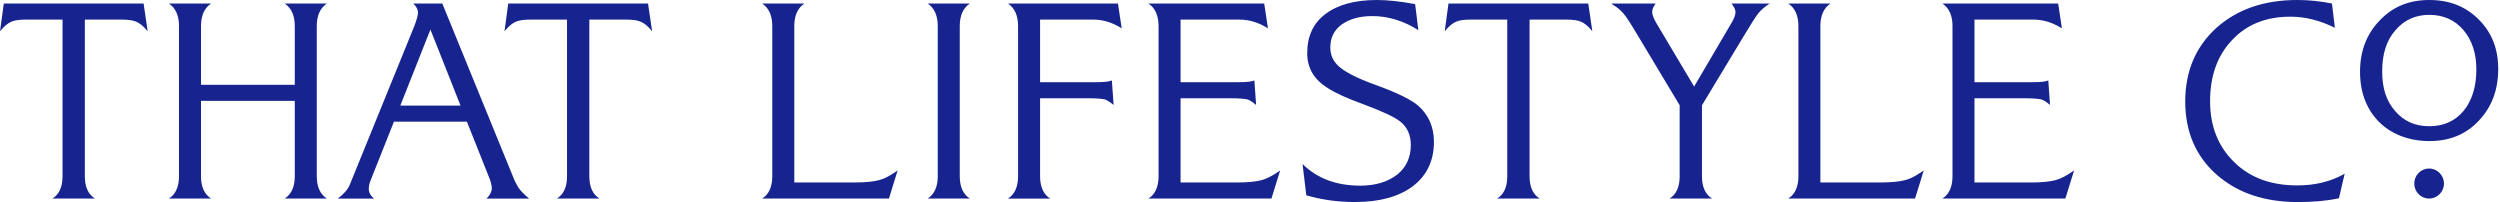 <svg xmlns="http://www.w3.org/2000/svg" fill="none" viewBox="0 0 1361 110" height="110" width="1361"><path fill="#17248F" d="M80.39 17.036c-2.213-2.713-4.258-4.456-6.303-5.257-1.892-.802-4.563-1.112-8.195-1.112h-19.7v85.32c0 5.888 1.892 9.866 5.51 12.1H28.535c3.617-2.22 5.51-6.212 5.51-12.1v-85.32H14.344c-3.618 0-6.303.324-8.042 1.11-2.045.802-4.09 2.545-6.303 5.258L2.073 1.912h76.104l2.213 15.124zM154.965 108.088c3.617-2.234 5.51-6.367 5.51-12.1V54.915h-51.048v41.07c0 5.735 1.893 9.868 5.51 12.102H91.94c3.616-2.234 5.508-6.367 5.508-12.1v-81.82c0-5.735-1.892-9.867-5.51-12.256h23c-3.618 2.39-5.51 6.52-5.51 12.256v31.99h51.046V14.17c0-5.735-1.892-9.867-5.51-12.256h23c-3.618 2.39-5.51 6.52-5.51 12.256v81.82c0 5.733 1.892 9.866 5.51 12.1h-23zM250.714 57.474l-16.39-41.394-16.39 41.394h32.78zm14.178 50.615c1.892-1.913 2.838-3.825 2.838-5.568 0-1.433-.473-3.668-1.572-6.212l-11.98-30.08h-39.707l-12.604 31.682c-.793 1.912-1.1 3.5-1.1 4.934 0 1.91.947 3.668 2.84 5.257h-19.702c3.144-2.39 5.51-4.934 6.623-7.8l34.977-85.966c1.266-3.345 2.045-5.89 2.045-7.478 0-1.758-.947-3.346-2.52-4.934h15.764l38.29 93.765c1.098 2.87 2.21 4.935 2.99 6.214 1.1 1.757 3.145 3.823 5.983 6.213h-23.165v-.028zM355.035 17.036c-2.213-2.713-4.258-4.456-6.303-5.257-1.892-.802-4.564-1.112-8.195-1.112h-19.7v85.32c0 5.888 1.89 9.866 5.51 12.1H303.18c3.618-2.22 5.51-6.212 5.51-12.1v-85.32h-19.7c-3.618 0-6.303.324-8.042 1.11-2.046.802-4.09 2.545-6.303 5.258l2.045-15.124h76.105l2.212 15.124h.028zM488.67 92.81l-4.73 15.278h-69.024c3.632-2.234 5.51-6.367 5.51-12.1v-81.82c0-5.735-1.892-9.867-5.51-12.256h23.012c-3.617 2.39-5.51 6.52-5.51 12.256v85.164h32.78c5.983 0 10.393-.478 13.398-1.28 2.67-.632 5.677-2.234 9.14-4.61l.947-.632h-.014zM505.003 108.088c3.618-2.234 5.51-6.367 5.51-12.1v-81.82c0-5.735-1.892-9.867-5.51-12.256H528c-3.616 2.39-5.508 6.52-5.508 12.256v81.82c0 5.733 1.892 9.866 5.51 12.1h-23zM610.673 15.447l-.793-.478c-4.73-2.868-9.614-4.302-14.818-4.302h-28.84v34.07h30.886c4.09 0 6.775-.322 8.194-.954l.946 13.367c-2.045-1.742-3.784-2.698-4.73-3.02-1.42-.325-4.41-.634-9.14-.634H566.22V96c0 5.735 1.893 9.868 5.51 12.103h-22.998c3.617-2.22 5.51-6.368 5.51-12.102V14.17c0-5.735-1.893-9.867-5.51-12.256h59.882l2.045 13.535h.013zM696.906 92.81l-4.73 15.278H625.21c3.617-2.234 5.51-6.367 5.51-12.1v-81.82c0-5.735-1.893-9.867-5.51-12.256h63.026l2.045 13.535-.793-.478c-4.73-2.868-9.614-4.302-14.803-4.302H642.7v34.07h31.987c4.09 0 6.775-.322 8.194-.954l.948 13.367c-2.046-1.756-3.632-2.712-4.73-3.02-1.42-.325-4.41-.634-9.142-.634H642.7v45.85h30.72c5.83 0 10.408-.478 13.4-1.28 2.517-.632 5.675-2.234 9.14-4.61l.946-.632v-.014zM769.142 101.398c-7.72 5.735-18.115 8.588-31.666 8.588-8.668 0-16.862-1.11-24.584-3.177l-1.74-.48-2.045-17.034c7.875 7.8 18.435 11.78 31.36 11.78 8.348 0 15.124-2.068 20.174-6.045 4.885-3.823 7.403-9.39 7.403-16.08 0-5.41-1.892-9.712-5.676-12.734-3.16-2.544-10.087-5.734-20.8-9.712-8.348-3.022-14.65-5.89-19.06-8.757-7.25-4.61-10.867-10.823-10.867-18.778 0-9.236 3.31-16.404 9.92-21.338C728.335 2.544 737.63 0 749.608 0c5.983 0 13.08.8 20.8 2.235l1.74 14.168c-8.042-5.088-16.543-7.646-25.058-7.646-6.93 0-12.452 1.588-16.71 4.61-4.104 3.022-6.15 7.168-6.15 12.41 0 3.824 1.267 7 3.938 9.714 3.312 3.346 10.24 7 20.953 10.824 11.34 4.132 18.91 7.8 22.847 11.146 5.676 4.933 8.667 11.624 8.667 19.734 0 10.19-3.784 18.3-11.506 24.19M866.895 17.036c-2.212-2.713-4.257-4.456-6.302-5.257-1.892-.802-4.564-1.112-8.195-1.112h-19.7v85.32c0 5.888 1.89 9.866 5.51 12.1H815.04c3.633-2.22 5.51-6.212 5.51-12.1v-85.32h-19.7c-3.617 0-6.303.324-8.042 1.11-2.045.802-4.09 2.545-6.302 5.258l2.045-15.124h76.105l2.212 15.124h.028zM963.438 1.912c-2.685 1.757-4.73 3.5-6.15 5.256-1.42 1.757-3.937 5.735-7.568 11.78l-23.166 38.357v38.682c0 5.89 1.893 9.867 5.51 12.1H908.9c3.63-2.22 5.508-6.21 5.508-12.1V57.305L889.67 16.08c-1.89-3.177-3.616-5.735-4.73-7.323-1.74-2.39-3.937-4.456-6.928-6.213l-.793-.632h24.11c-1.266 1.757-1.892 3.345-1.892 4.61 0 1.434.793 3.5 2.365 6.213l20.48 34.38 20.48-34.858c1.42-2.39 2.045-4.3 2.045-5.735 0-1.28-.793-2.867-2.212-4.61H963.438zM1047.28 92.81l-4.73 15.278h-69.025c3.617-2.234 5.523-6.367 5.523-12.1v-81.82c0-5.735-1.892-9.867-5.523-12.256h22.998c-3.617 2.39-5.51 6.52-5.51 12.256v85.164h32.777c5.99 0 10.41-.478 13.4-1.28 2.67-.632 5.68-2.234 9.14-4.61l.95-.632zM1129.13 92.81l-4.73 15.278h-66.97c3.62-2.234 5.51-6.367 5.51-12.1v-81.82c0-5.735-1.89-9.867-5.51-12.256h63.03l2.05 13.535-.8-.478c-4.73-2.868-9.61-4.302-14.81-4.302h-31.99v34.07h31.99c4.09 0 6.77-.322 8.19-.954l.95 13.367c-2.05-1.756-3.62-2.712-4.73-3.02-1.42-.325-4.41-.634-9.15-.634h-27.25v45.85h30.72c5.83 0 10.41-.478 13.4-1.28 2.52-.632 5.67-2.234 9.14-4.61l.94-.632.02-.014zM1273.31 107.934c-6.62 1.433-14.18 2.066-22.37 2.066-18.44 0-33.09-5.088-44.44-15.124-11.19-10.036-16.86-23.234-16.86-39.637 0-16.404 5.67-29.77 16.86-39.96C1217.84 5.087 1232.5 0 1250.62 0c6.3 0 12.6.633 18.9 1.912l1.58 13.212c-8.04-3.978-16.07-6.044-24.11-6.044-13.24 0-23.8 4.132-31.84 12.734-8.04 8.434-11.98 19.58-11.98 33.27 0 13.69 4.41 24.668 13.08 33.116 8.67 8.602 20.18 12.734 34.35 12.734 9.77 0 18.28-2.066 25.85-6.367l-3.14 13.367zM1341.04 16.305c-4.68-5.482-11.01-8.223-18.55-8.223-7.54 0-13.87 2.895-18.54 8.532-4.83 5.482-7.09 12.945-7.09 22.25s2.27 16.15 7.09 21.632c4.67 5.482 10.85 8.222 18.54 8.222 7.7 0 14.03-2.74 18.7-8.377 4.52-5.48 6.94-13.1 6.94-22.544 0-8.84-2.4-15.996-7.08-21.477m8.45 49.362c-6.95 7.464-15.99 11.118-26.84 11.118s-20.51-3.5-27.45-10.36c-6.94-7.012-10.41-16.15-10.41-27.42 0-11.274 3.62-20.565 10.71-27.888C1302.57 3.654 1311.47 0 1322.48 0c11 0 19.91 3.5 26.99 10.668 7.08 7.014 10.56 15.996 10.56 26.82 0 11.426-3.47 20.717-10.56 28.18M1330.49 99.922c0 4.512-3.62 8.167-8.08 8.167-4.47 0-8.08-3.656-8.08-8.168 0-4.512 3.61-8.166 8.08-8.166 4.46 0 8.08 3.654 8.08 8.166z"></path></svg>